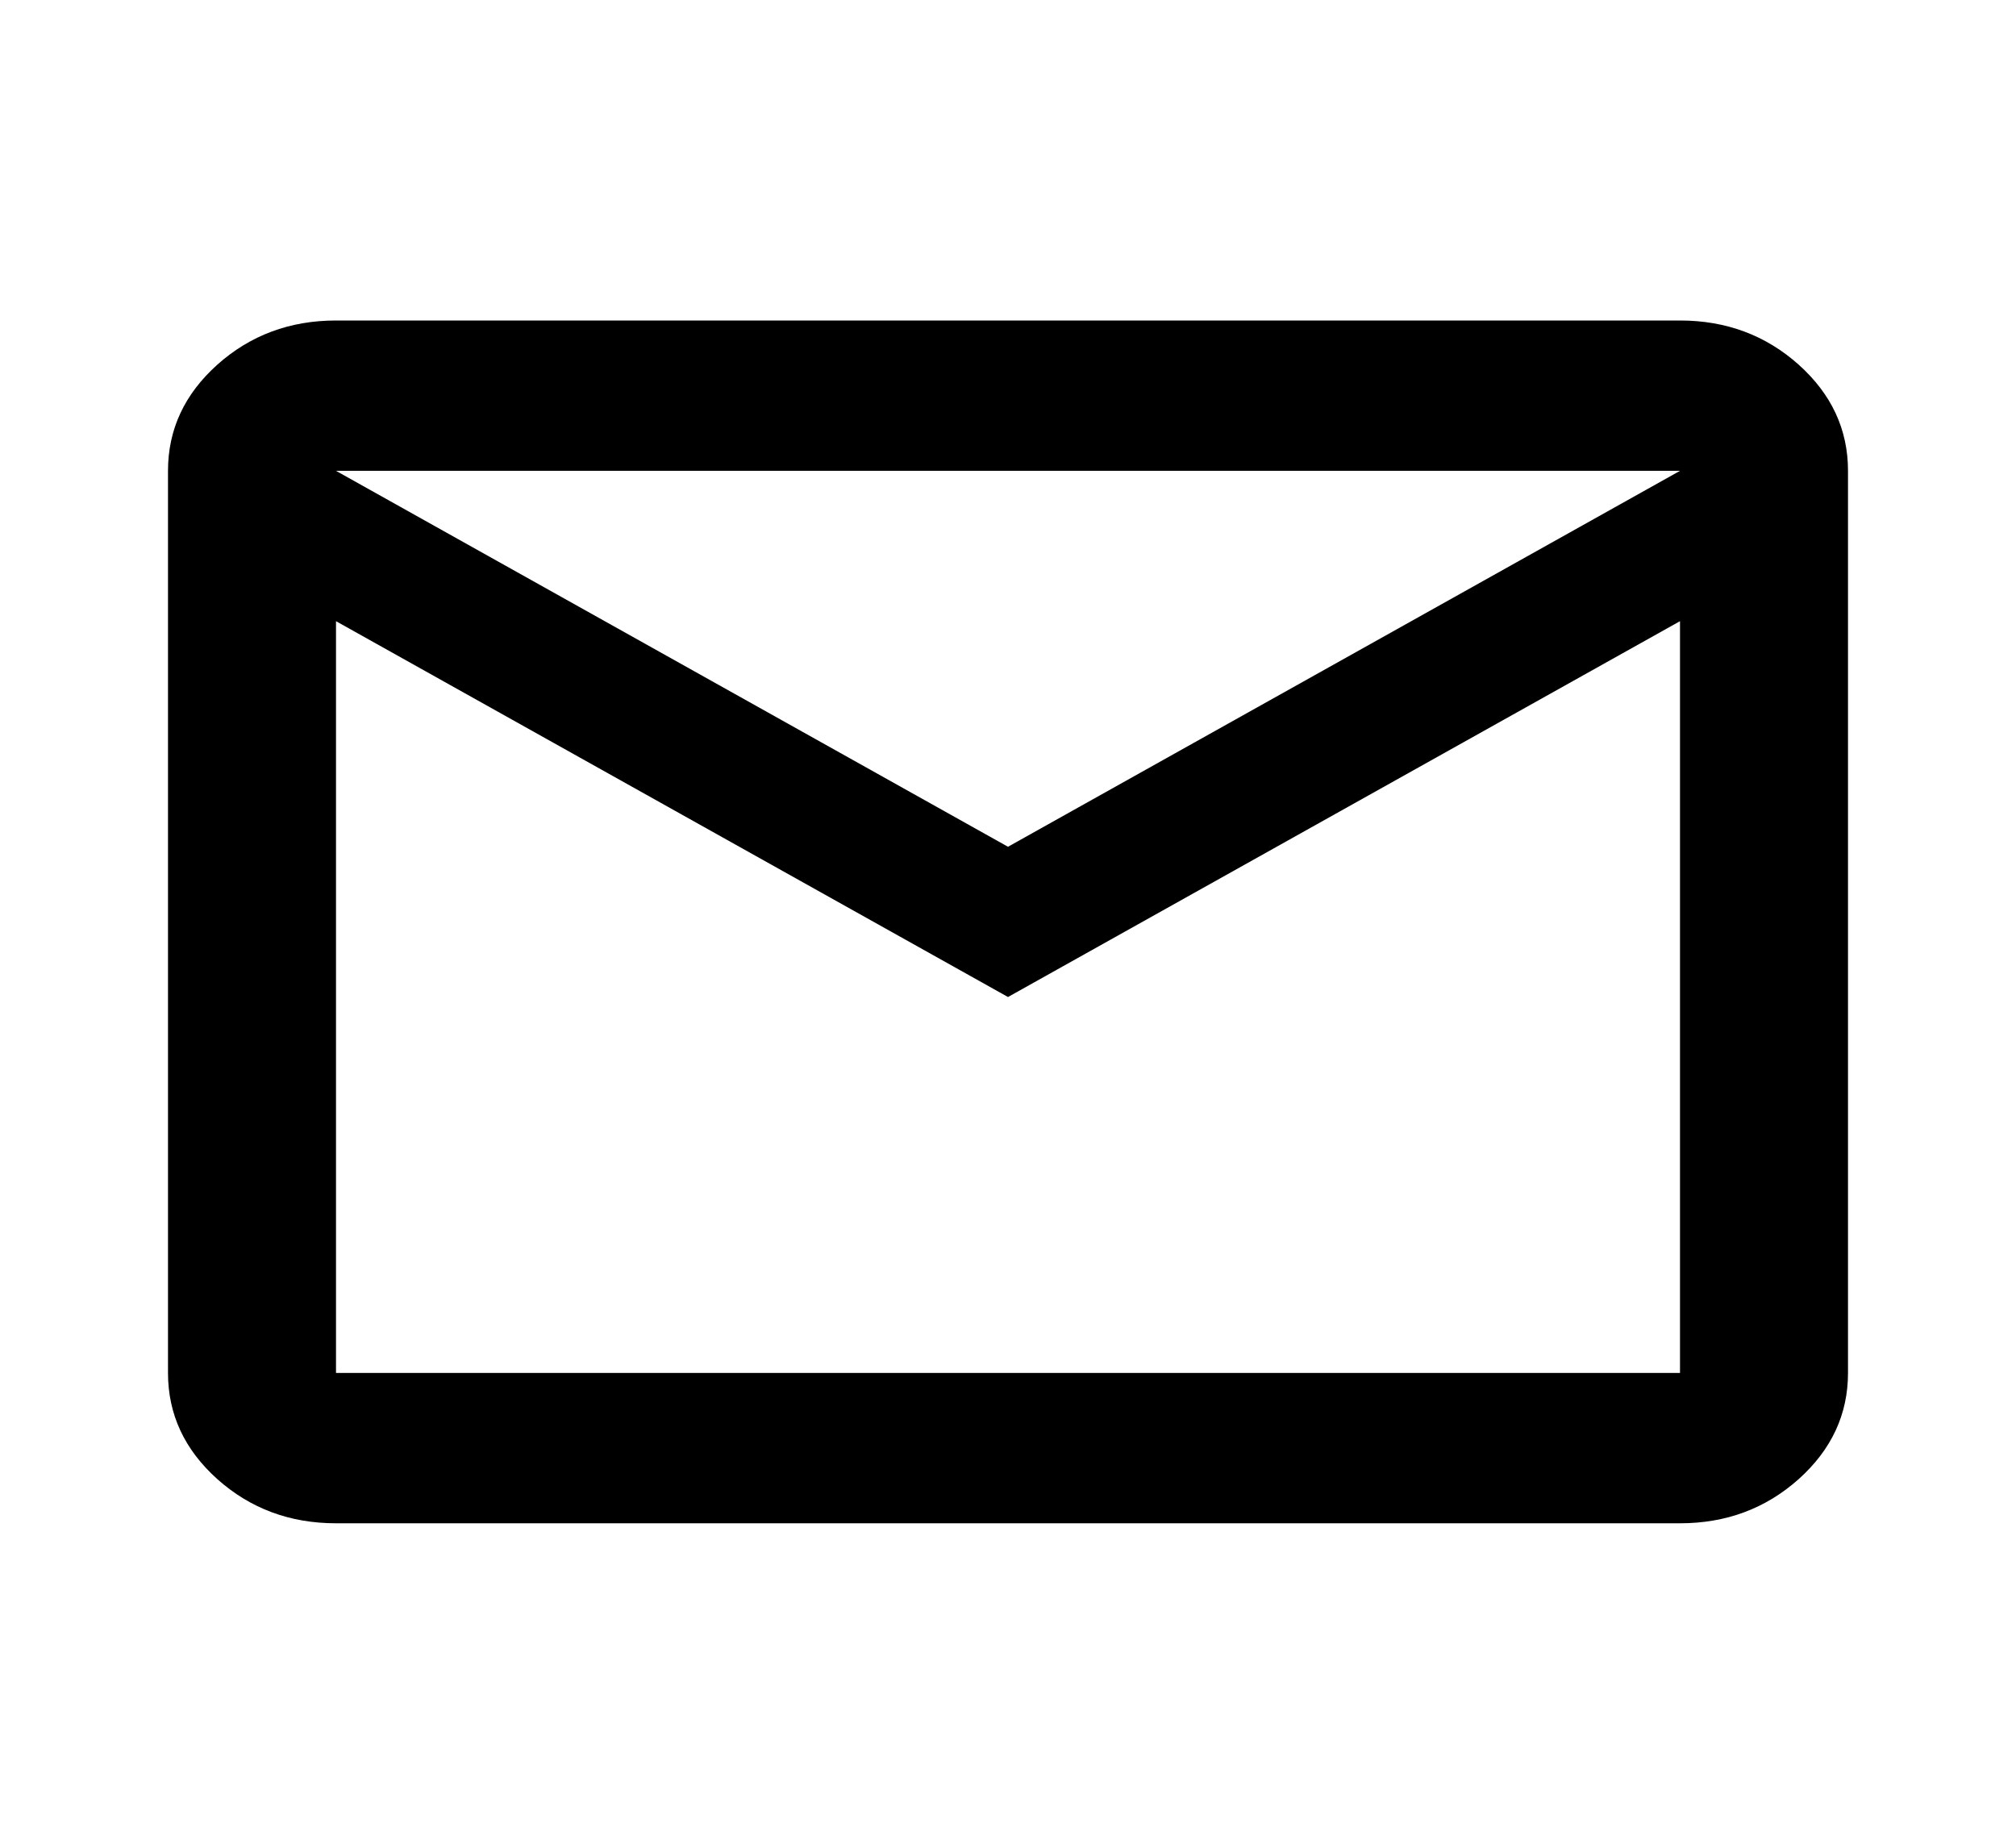 <svg width="24" height="22" viewBox="0 0 24 22" fill="none" xmlns="http://www.w3.org/2000/svg">
<path d="M4 18.137C3.45 18.137 2.979 17.961 2.587 17.611C2.196 17.26 2 16.839 2 16.347V5.606C2 5.114 2.196 4.693 2.587 4.342C2.979 3.992 3.45 3.816 4 3.816H20C20.55 3.816 21.021 3.992 21.413 4.342C21.804 4.693 22 5.114 22 5.606V16.347C22 16.839 21.804 17.26 21.413 17.611C21.021 17.961 20.55 18.137 20 18.137H4ZM12 11.871L4 7.396V16.347H20V7.396L12 11.871ZM12 10.082L20 5.606H4L12 10.082ZM4 7.396V5.606V16.347V7.396Z" fill="black"/>
</svg>
